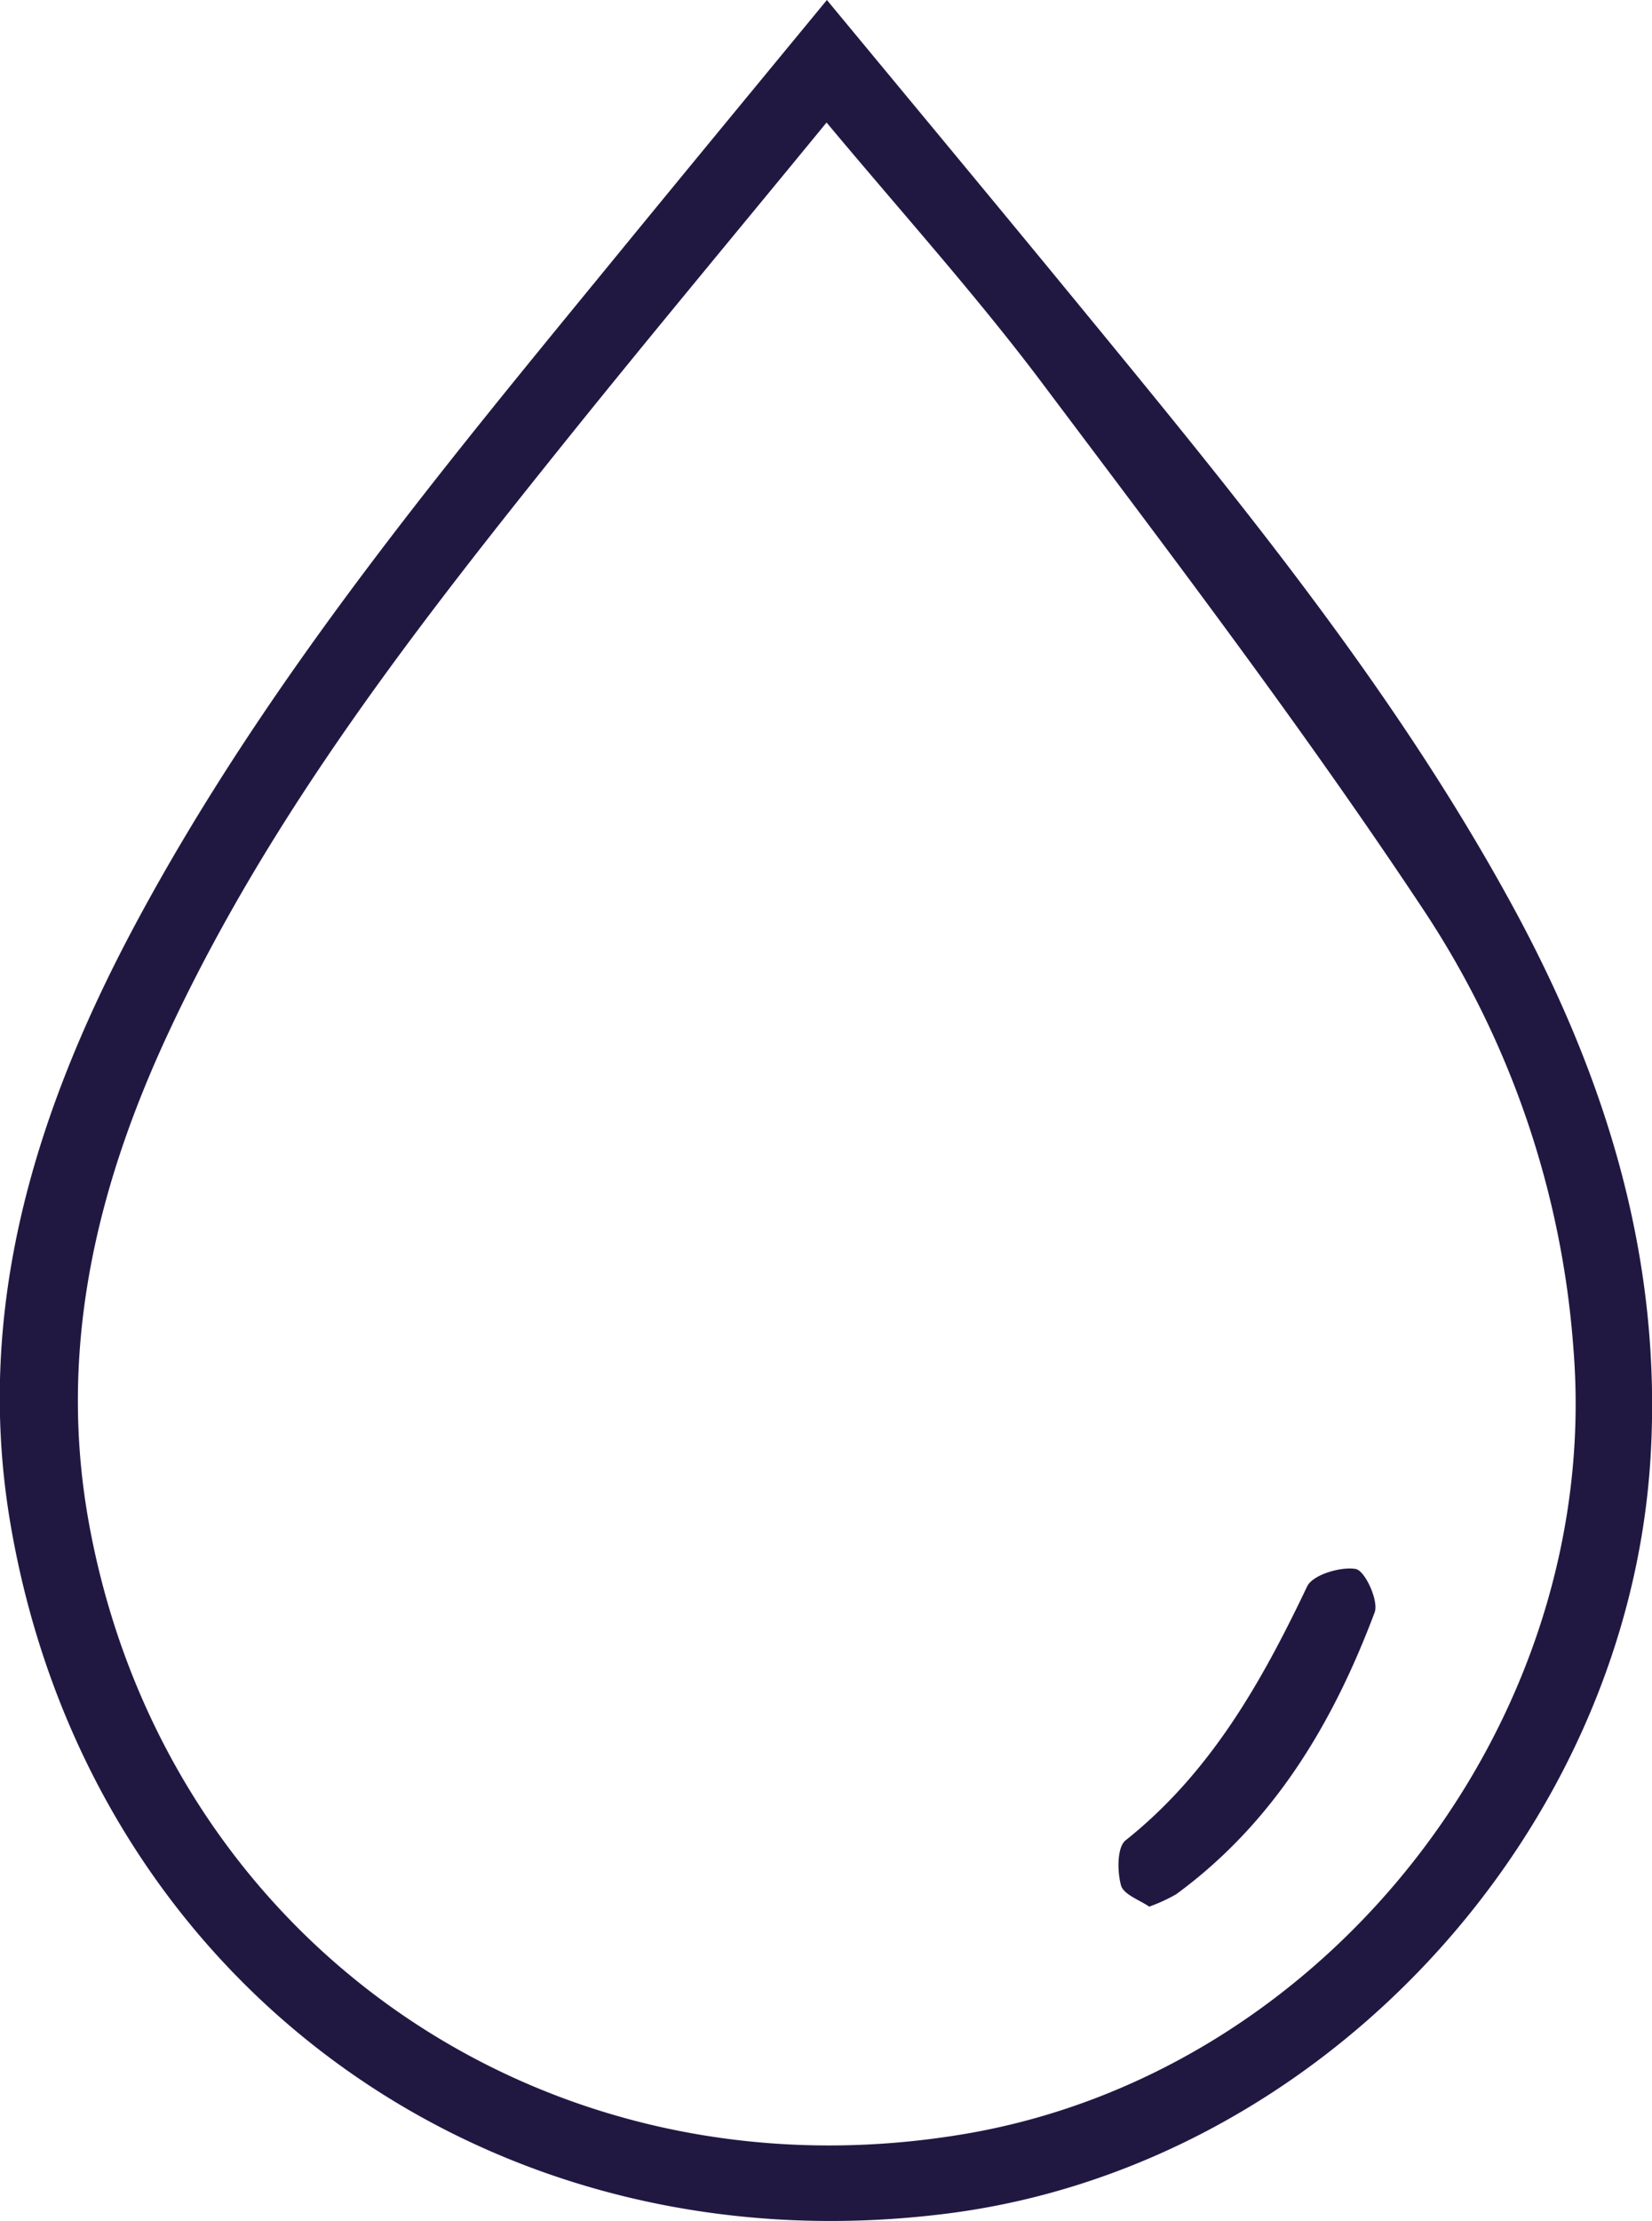 <svg id="Layer_1" data-name="Layer 1" xmlns="http://www.w3.org/2000/svg" viewBox="0 0 164.98 221.74"><defs><style>.cls-1{fill:#211842;}</style></defs><title>quality</title><path class="cls-1" d="M86.07,0C95,10.79,103.6,21.13,112.13,31.53c15.64,19.06,31.28,38.15,43,60,9,16.86,14.37,34.57,13.19,54.06C166,183.16,135.35,216.32,98,221c-46.18,5.81-86-23.55-93.55-69.37C1,130.51,7,111.08,16.84,92.59c13.27-24.87,31.27-46.33,49-68C72.45,16.52,79.1,8.46,86.07,0Zm0,12.19c-8.93,10.89-17.37,21-25.6,31.23C45.43,62.14,30.62,81,20.36,103c-7.27,15.56-11.12,31.73-8,49,7.51,41.53,45.26,68,87.13,61.1,36.64-6,64.14-41.47,61.13-78.5A91.31,91.31,0,0,0,145.76,91C133.91,73.12,120.92,56,108,38.82,101.28,29.81,93.7,21.41,86,12.19Z" transform="translate(-3.49)"/><path class="cls-1" d="M118.26,190.35c-.93-.65-2.56-1.2-2.82-2.13-.38-1.4-.4-3.8.46-4.49,8.49-6.76,13.58-15.8,18.13-25.35.56-1.17,3.37-2,4.86-1.74.94.19,2.31,3.2,1.88,4.34-4.16,11.06-10.07,21-19.83,28.14A17.2,17.2,0,0,1,118.26,190.35Z" transform="translate(-3.49)"/></svg>